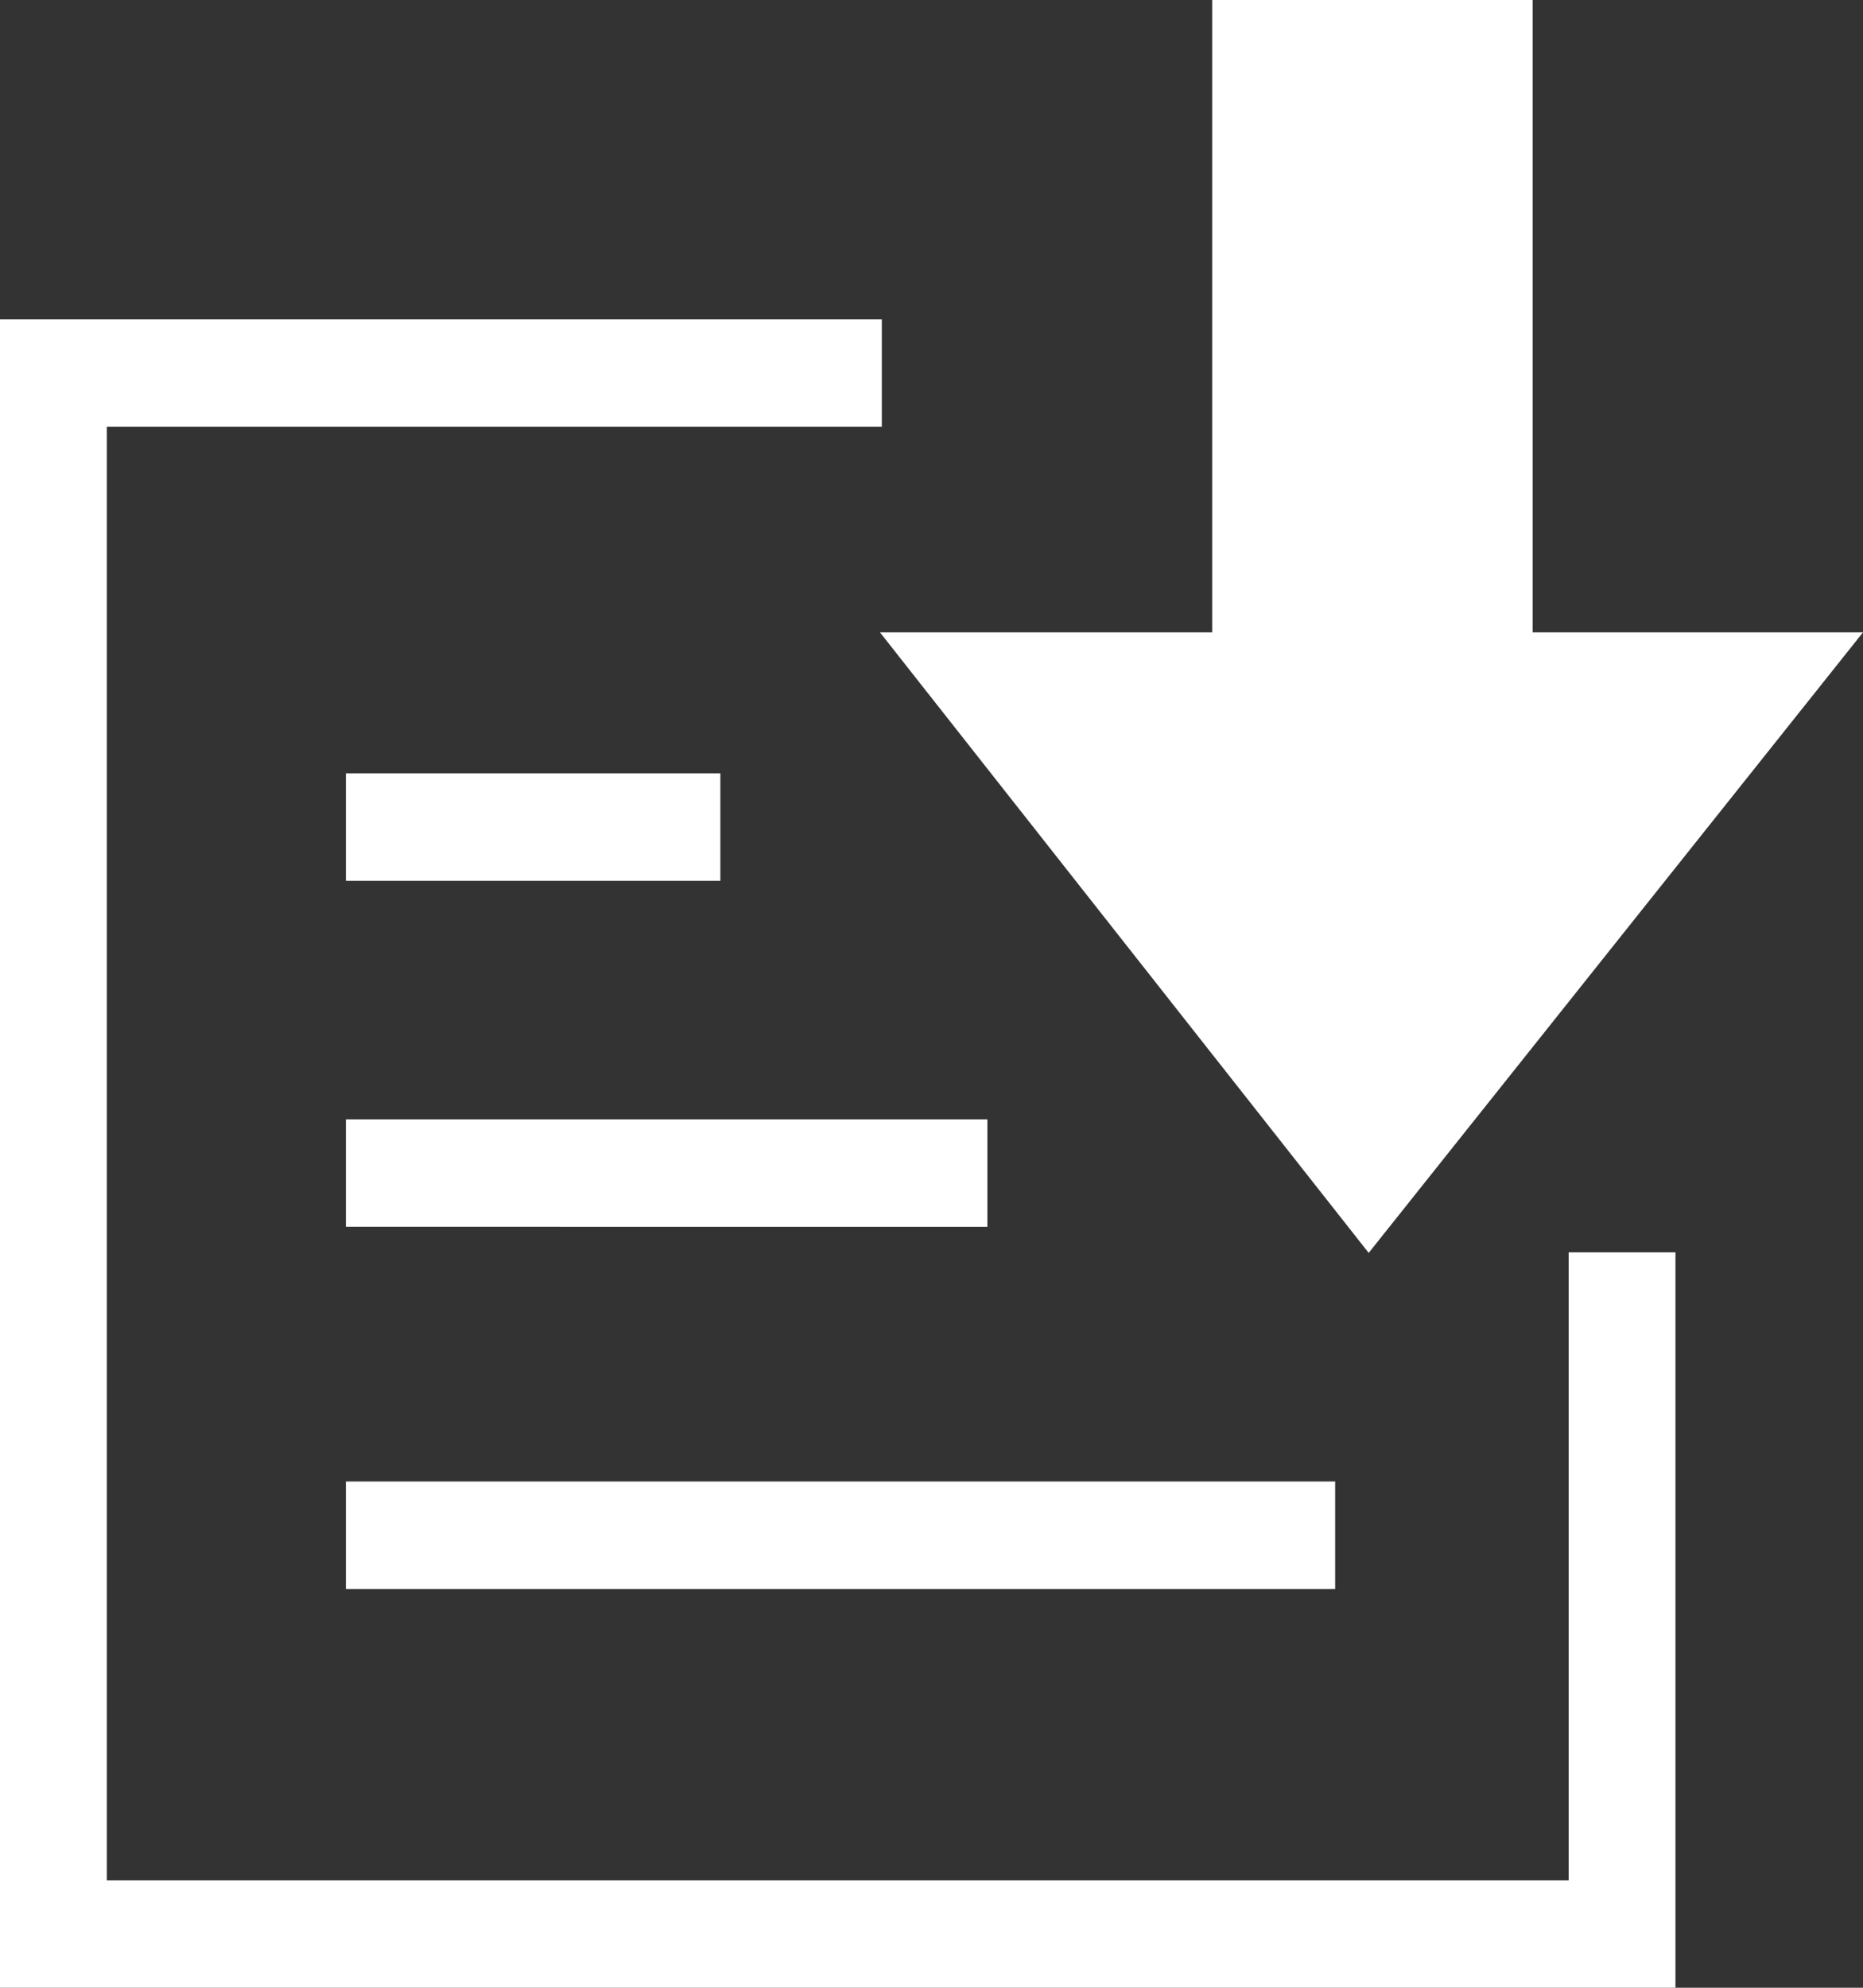 <svg xmlns="http://www.w3.org/2000/svg" width="30px" height="32px" viewBox="0 0 30 32"><rect x="0" y="0" width="30" height="32" fill="#333333" stroke="none"/><defs><style>.h{fill:#fff}</style></defs><g><path d="M0 5.14V32h26.98V20.16h-1.72v10.11H1.72V6.87H14.2V5.14H0Z" class="h"/><path d="M19.52 0v10.18h-5.35l7.87 9.99L30 10.18h-5.32V0h-5.17Z" class="h"/><path d="M5.57 12.45h6.03v1.73H5.57z" class="h"/><path d="M5.57 18.02H15.9v1.73H5.57z" class="h"/><path d="M5.57 23.85H21.5v1.73H5.57z" class="h"/></g></svg>